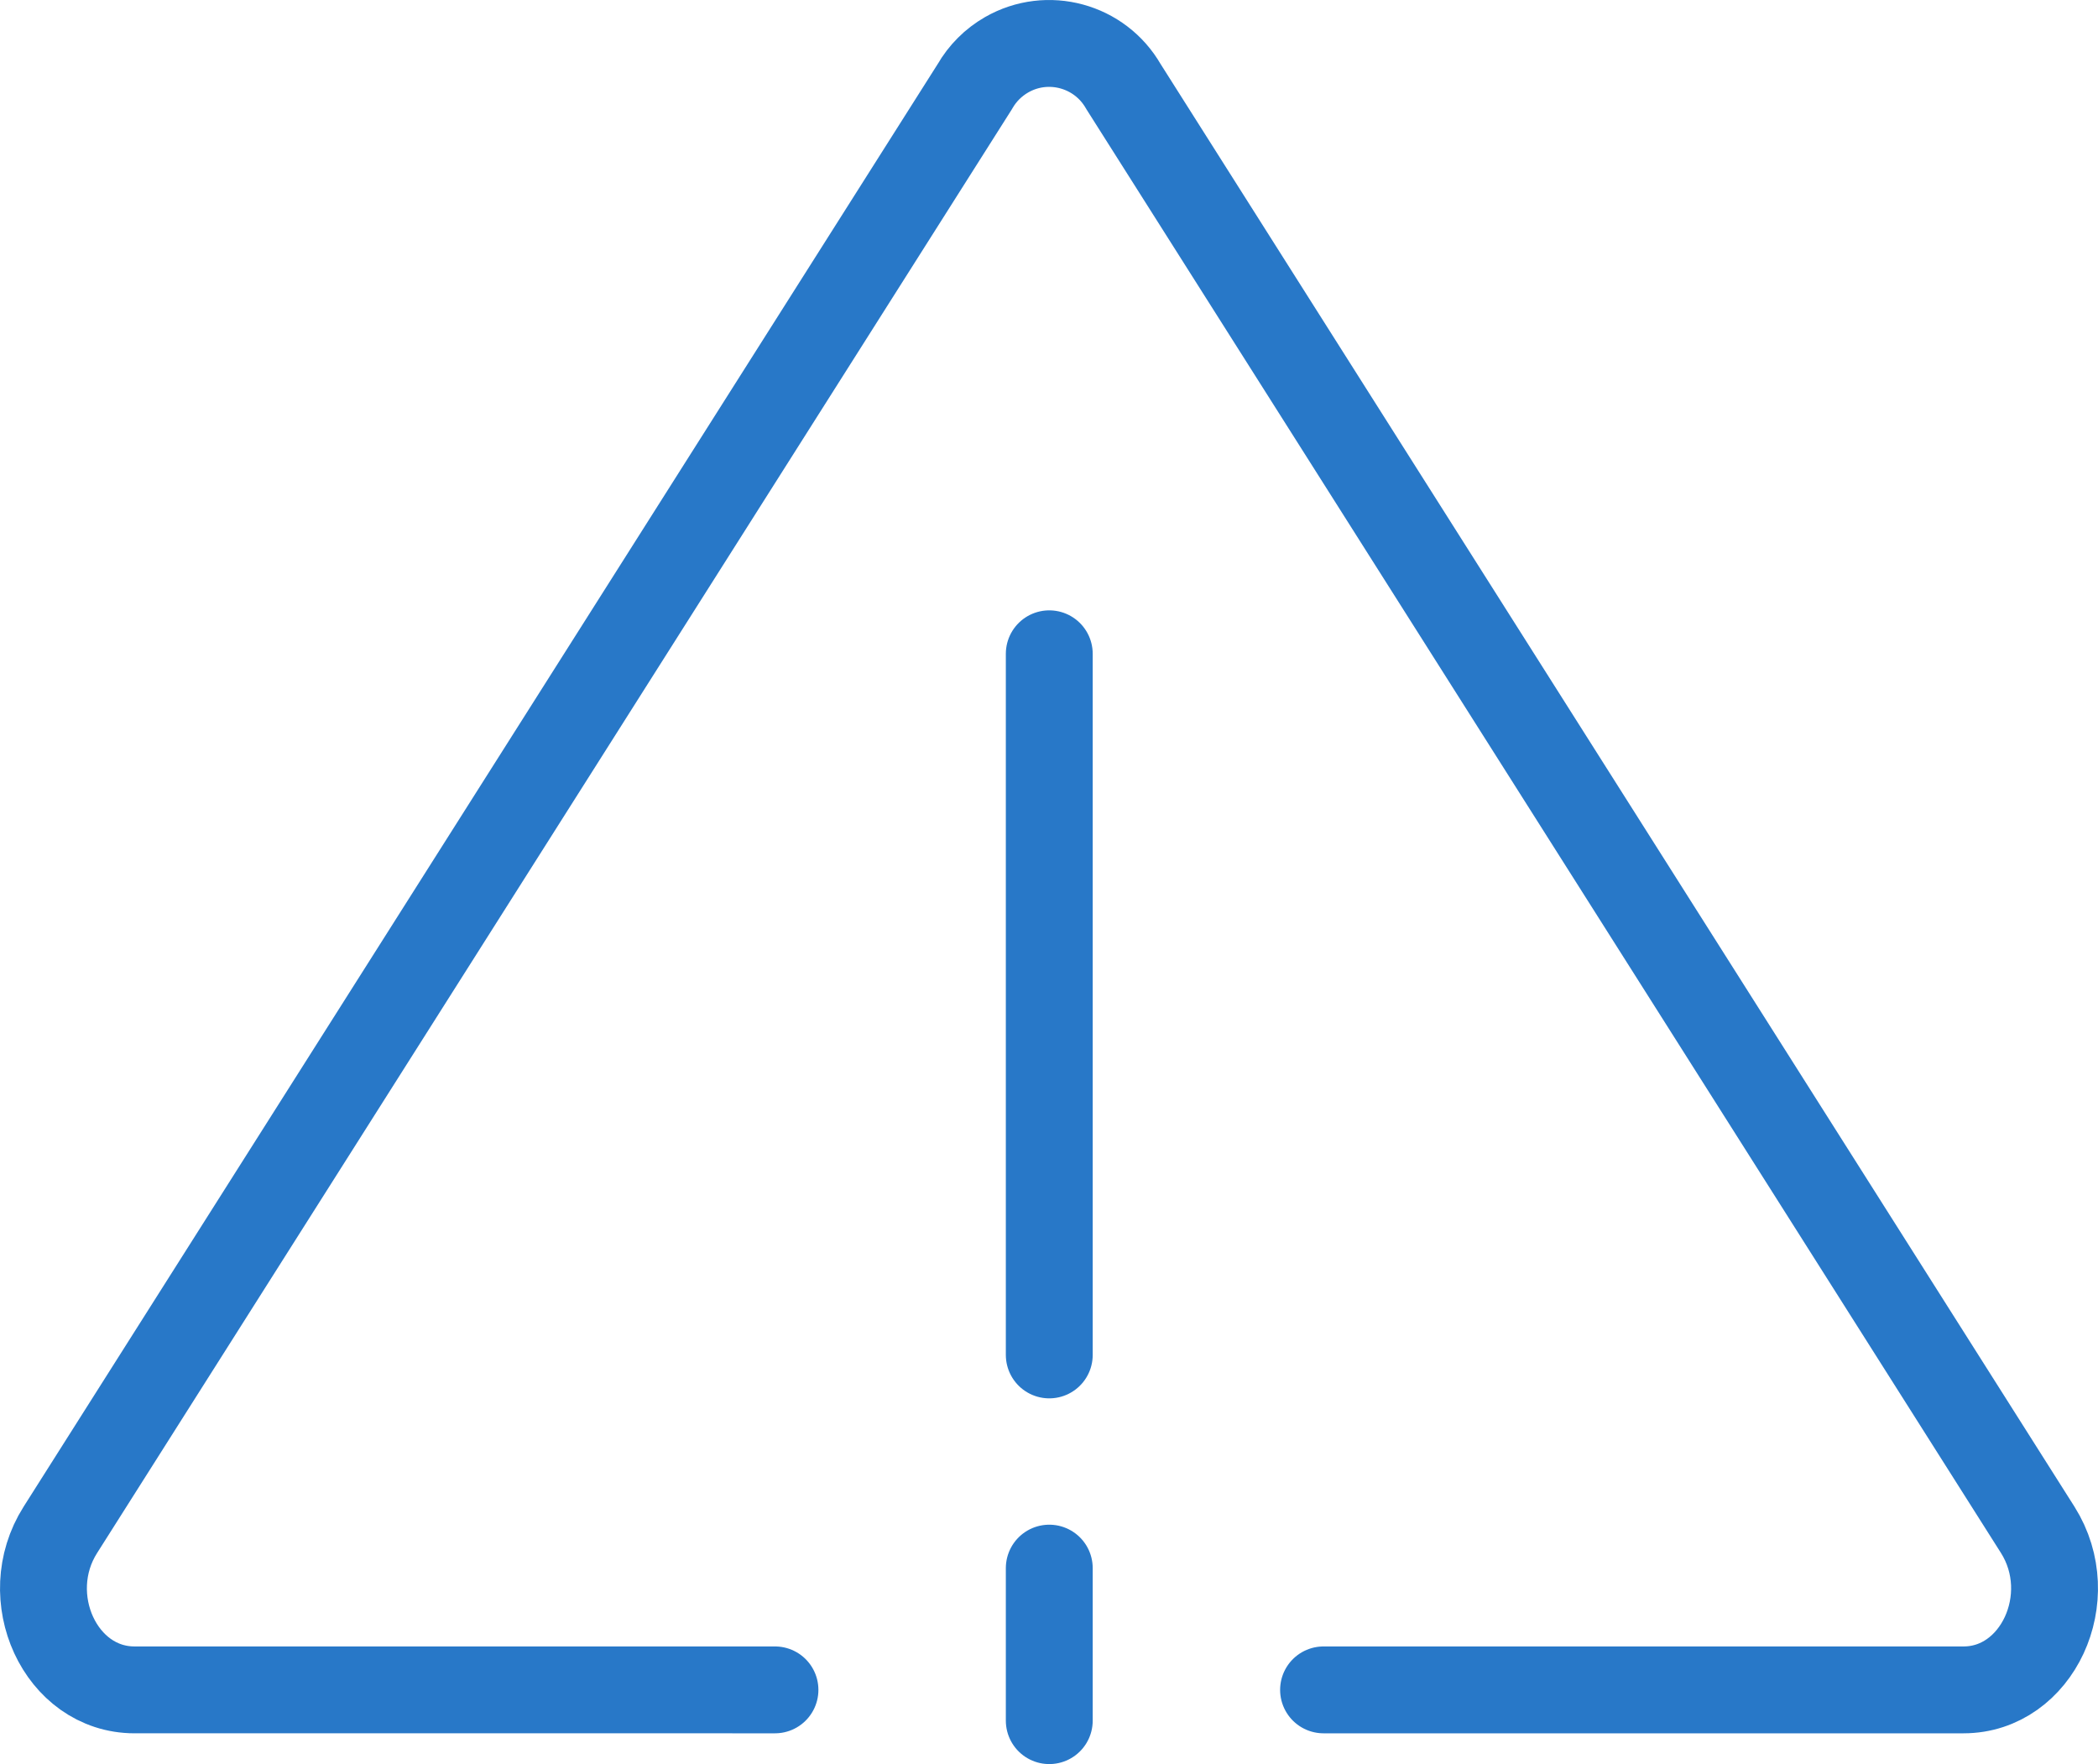 <svg xmlns="http://www.w3.org/2000/svg" id="Layer_2" viewBox="0 0 69.218 58.201"><g id="Layer_1-2"><g id="Layer_2-2"><g id="Large_Preview"><path d="M43.667,55.753h21.116c2.428,0,3.85-3.05,2.447-5.279L37.065,2.855c-.775-1.354-2.501-1.823-3.854-1.048-.436,.25-.798,.611-1.048,1.048L1.991,50.474c-1.403,2.213,0,5.279,2.447,5.279H25.568" style="fill:none; stroke:#2878c8; stroke-linecap:round; stroke-linejoin:round; stroke-width:2.866px;"></path><line x1="34.618" y1="21.57" x2="34.618" y2="44.702" style="fill:none; stroke:#2878c8; stroke-linecap:round; stroke-linejoin:round; stroke-width:2.866px;"></line><line x1="34.618" y1="51.736" x2="34.618" y2="56.768" style="fill:none; stroke:#2878c8; stroke-linecap:round; stroke-linejoin:round; stroke-width:2.866px;"></line></g></g></g></svg>
